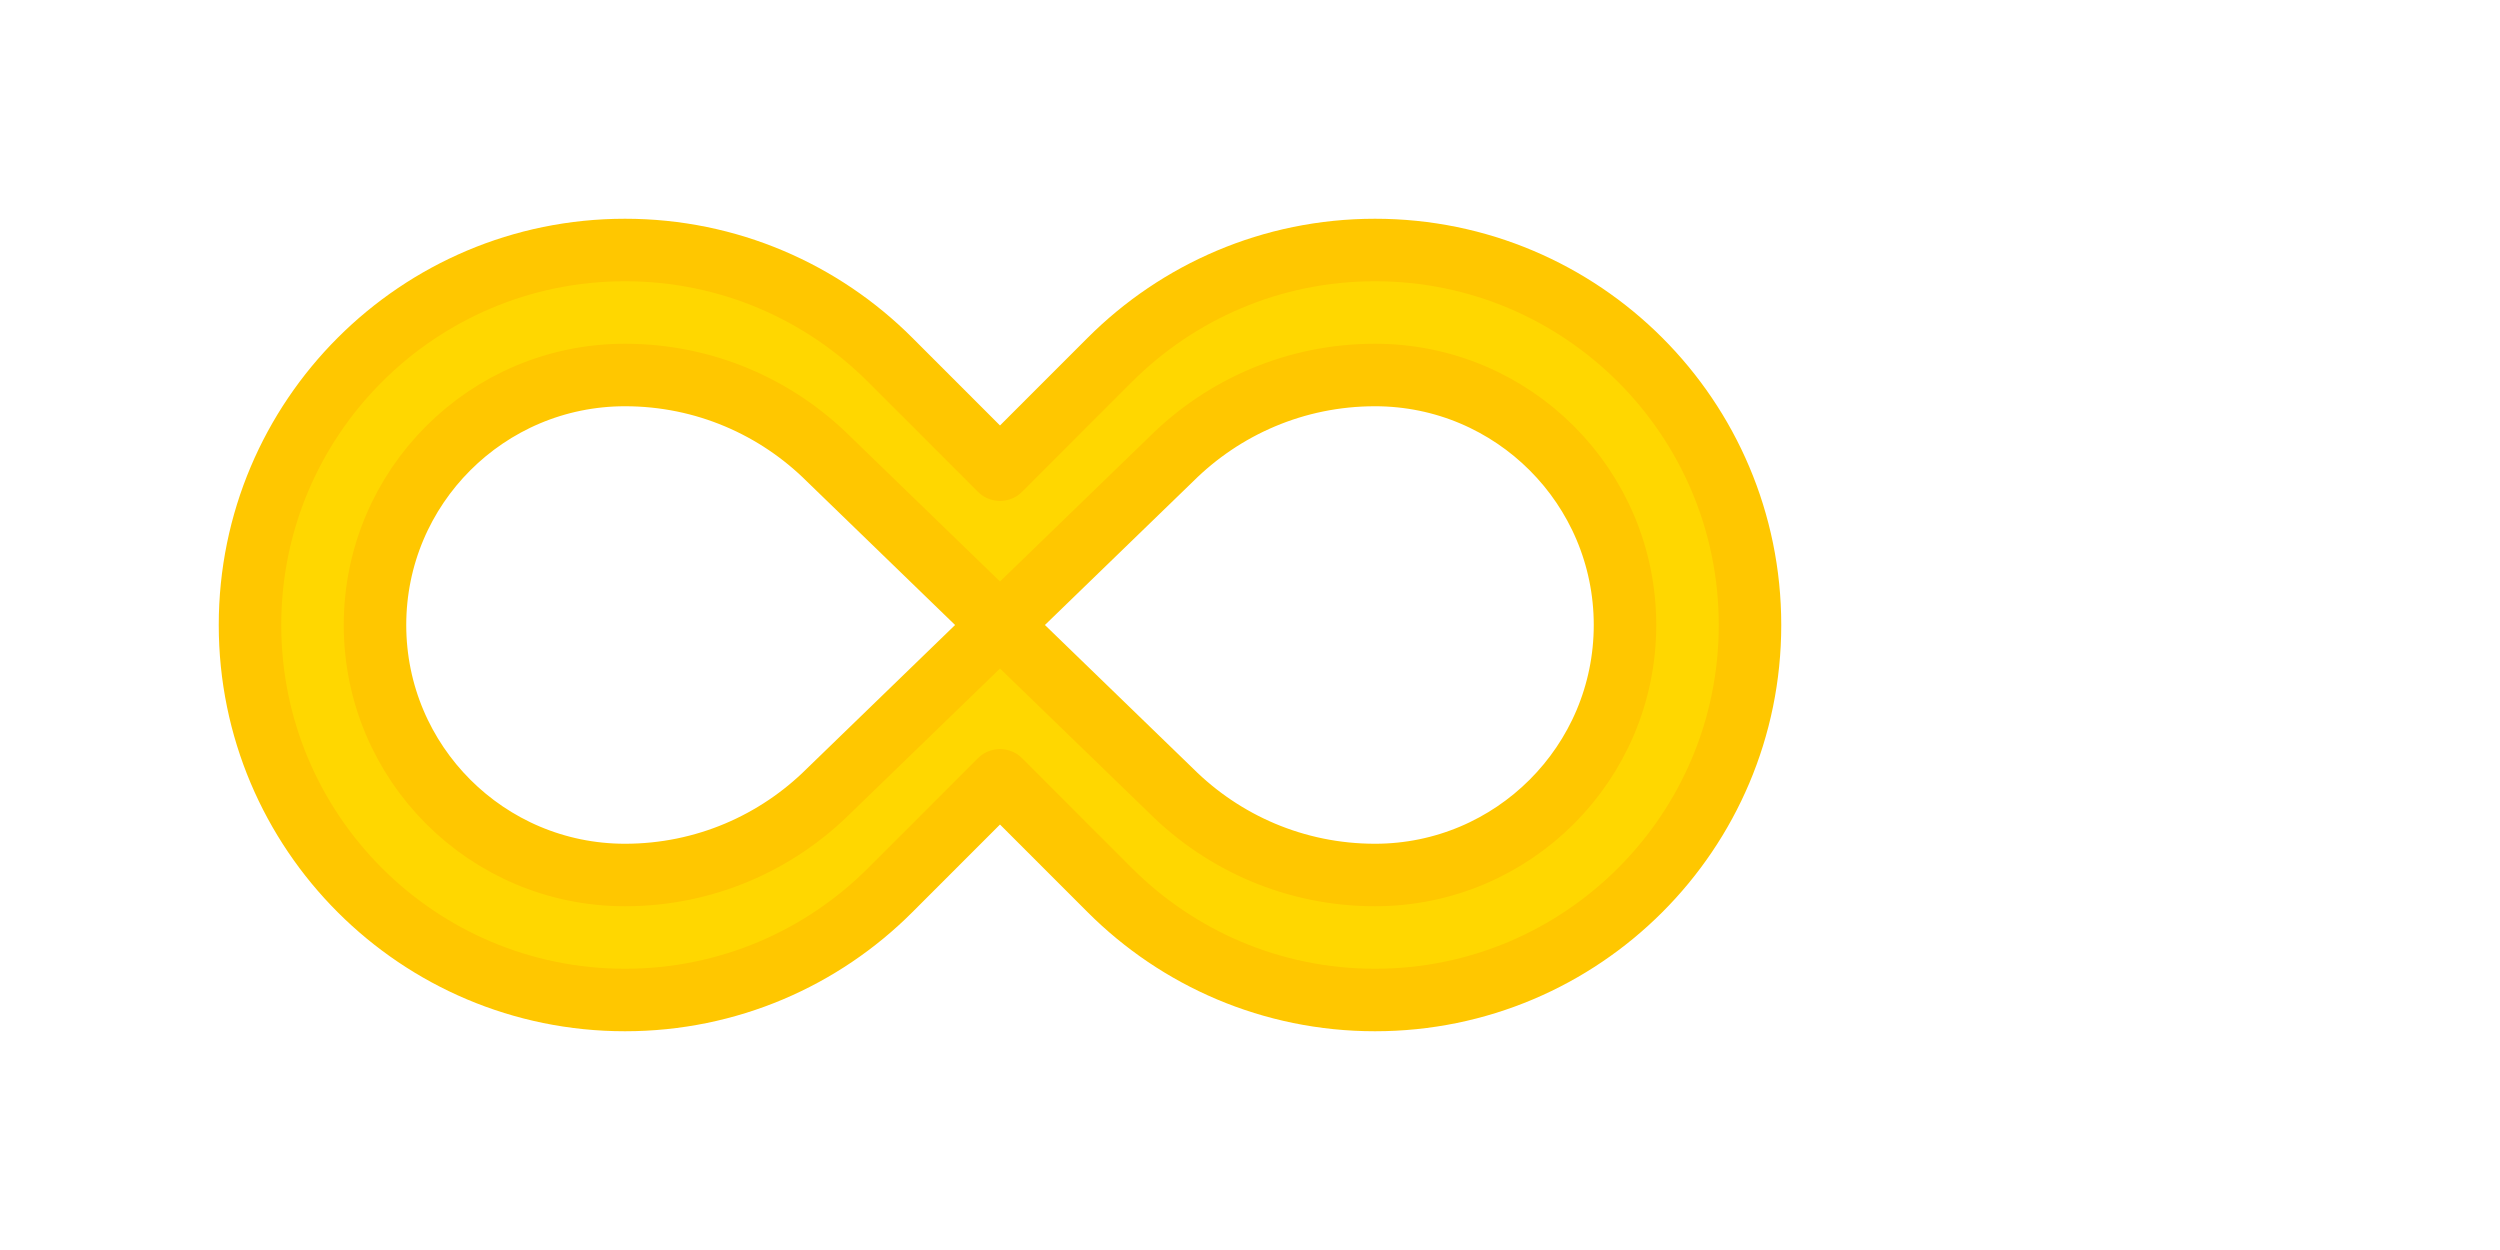 <svg xmlns='http://www.w3.org/2000/svg' viewBox='0 0 100 50'>
  <path d='M25 10c-8.284 0-15 6.716-15 15s6.716 15 15 15c4.142 0 7.892-1.678 10.607-4.393L40 31.213l4.393 4.394C47.108 38.322 50.858 40 55 40c8.284 0 15-6.716 15-15s-6.716-15-15-15c-4.142 0-7.892 1.678-10.607 4.393L40 18.787l-4.393-4.394C32.892 11.678 29.142 10 25 10zm0 5c3.182 0 6.063 1.288 8.154 3.368L40 25l6.846-6.632C48.937 16.288 51.818 15 55 15c5.523 0 10 4.477 10 10s-4.477 10-10 10c-3.182 0-6.063-1.288-8.154-3.368L40 25l-6.846 6.632C31.063 33.712 28.182 35 25 35c-5.523 0-10-4.477-10-10s4.477-10 10-10z' fill='#FFD700' stroke='#FFC700' stroke-width='2.5' stroke-linejoin='round'/>
</svg>
